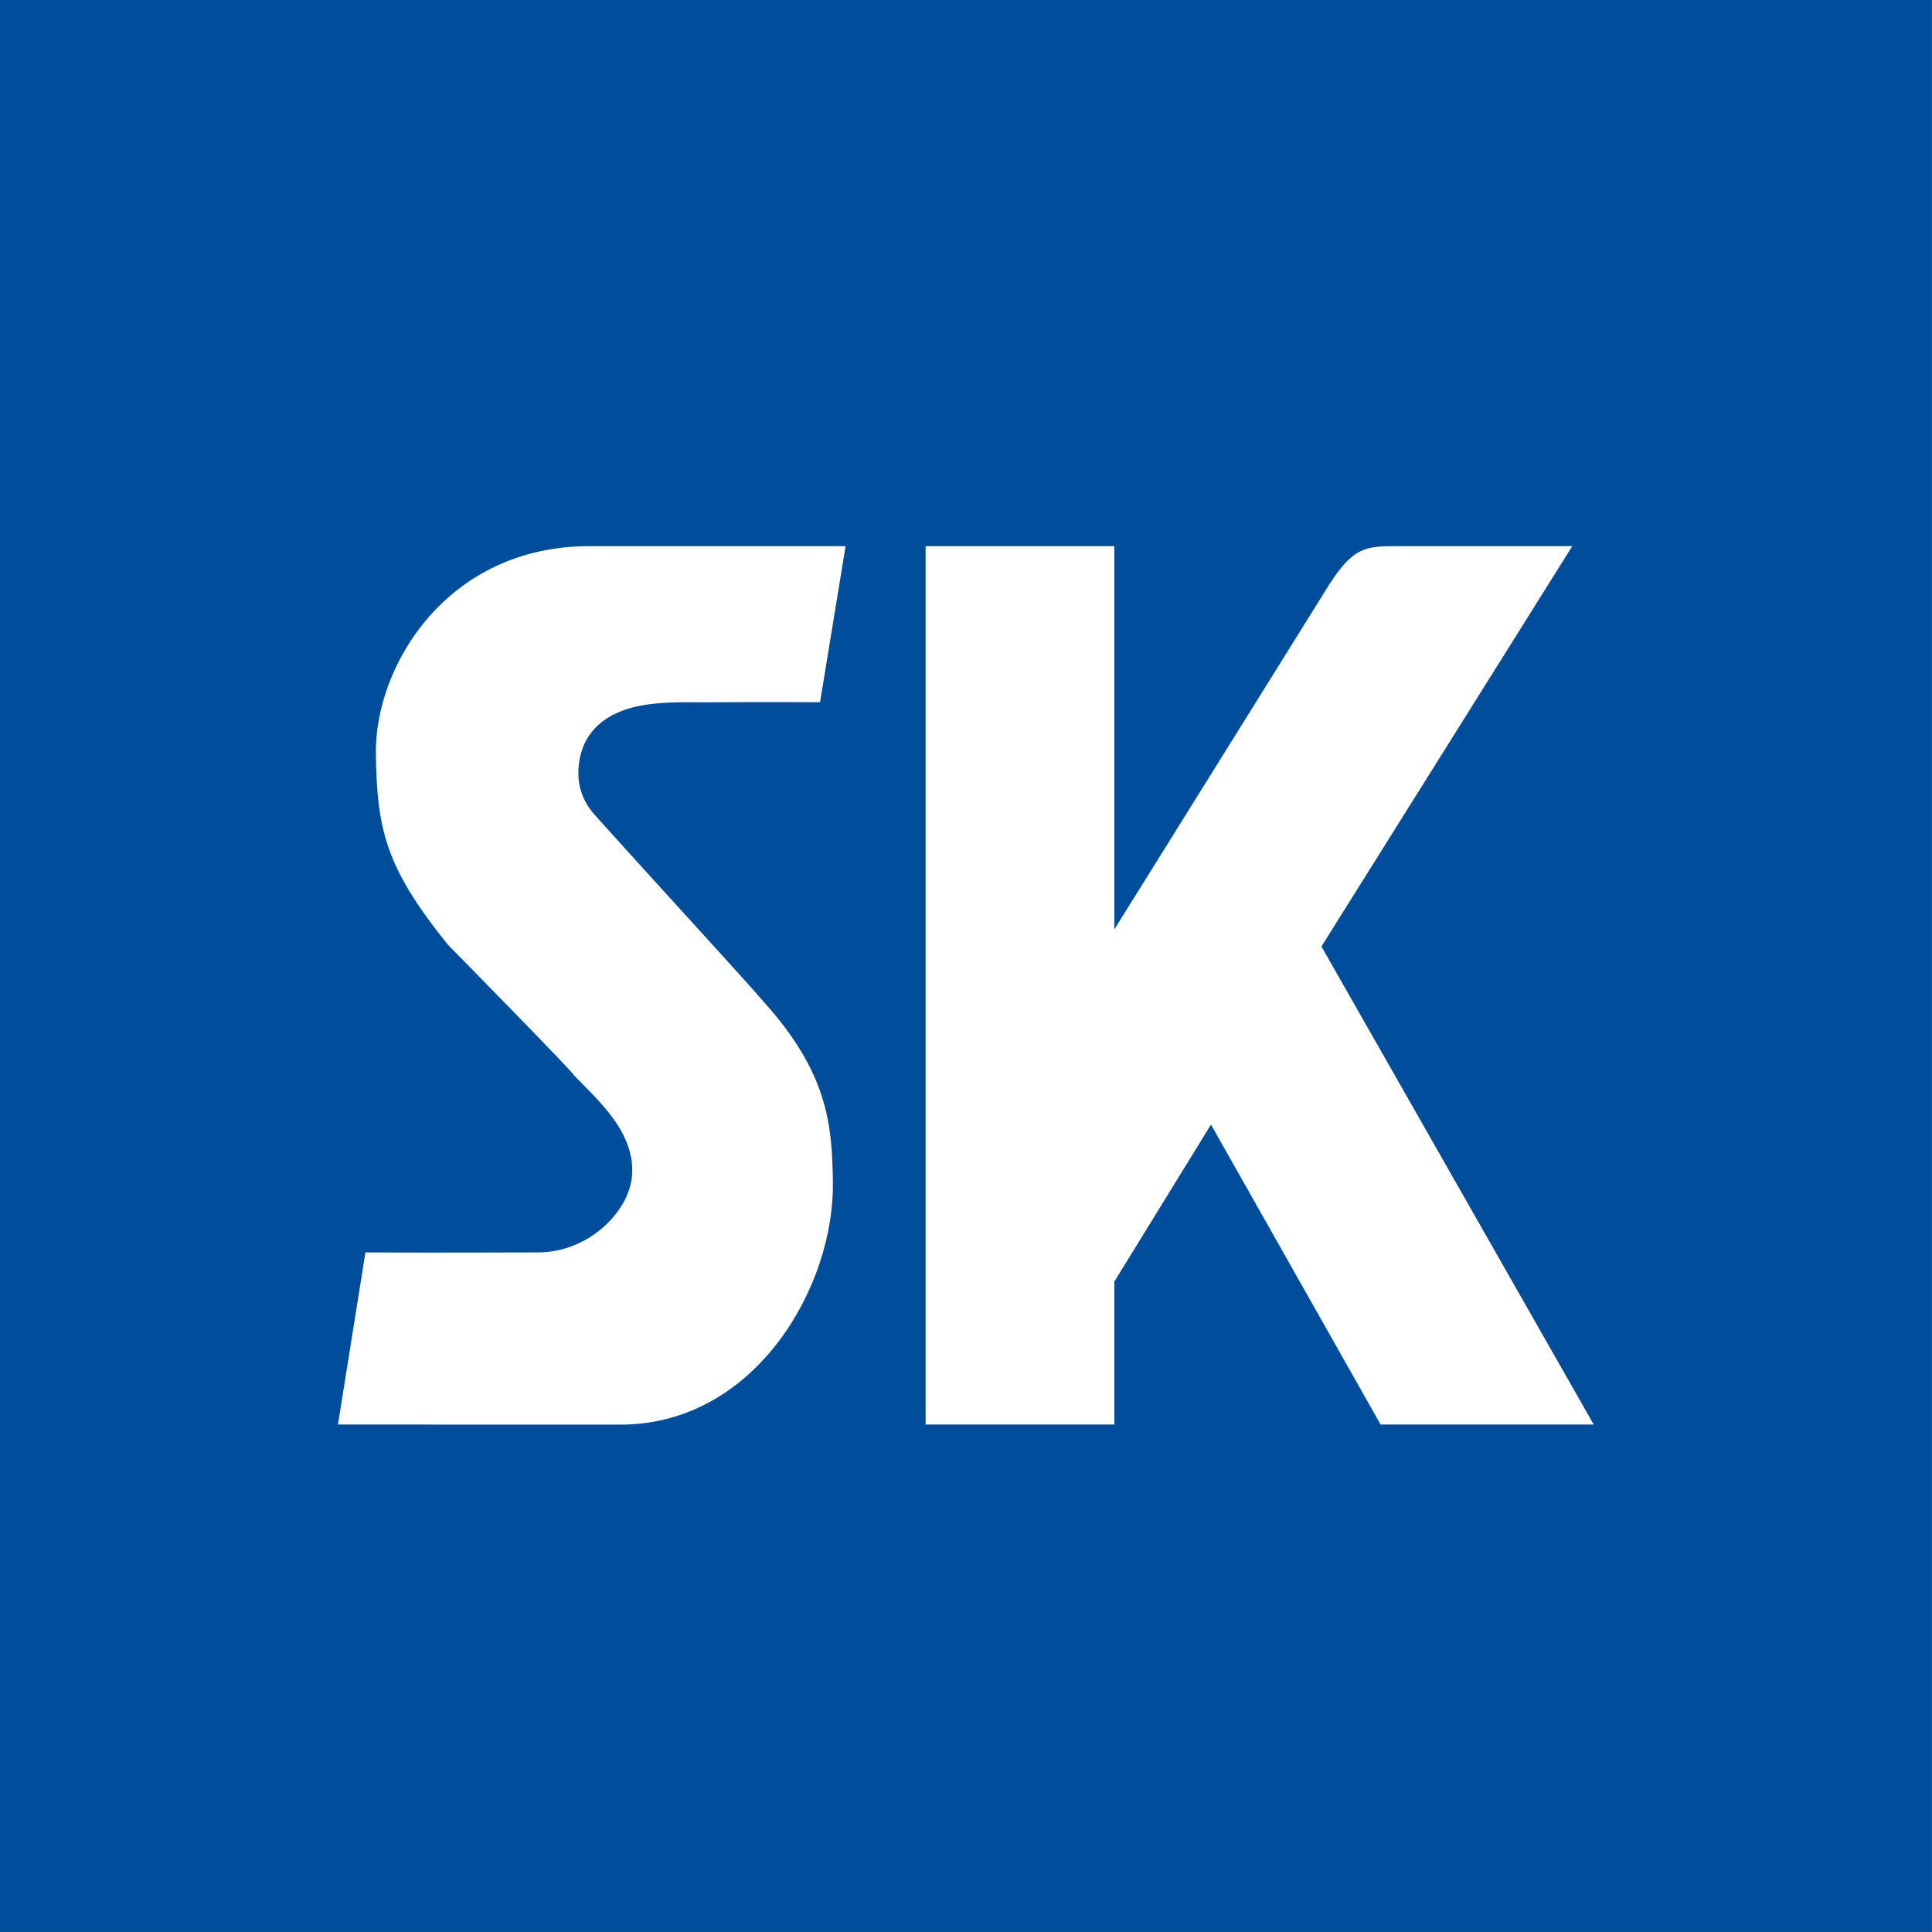 <svg width="400" height="400" viewBox="0 0 400 400" fill="none" xmlns="http://www.w3.org/2000/svg">
<rect x="0" y="0" width="400" height="400" fill="#808080" stroke="none"/>
<path fill-rule="evenodd" clip-rule="evenodd" d="M0 399.984H399.977V0H0V399.984Z" fill="#004E9B"/>
<path fill-rule="evenodd" clip-rule="evenodd" d="M230.716 192.416L275.36 120.773C280.186 113.354 282.806 113.077 288.87 113.077H325.523L273.59 195.96L329.962 294.935H285.836L250.72 232.834L230.716 265.334V294.935H191.641V113.077H230.716V192.416Z" fill="white"/>
<path fill-rule="evenodd" clip-rule="evenodd" d="M175.068 113.077L169.784 145.378C166.121 145.355 151.871 145.344 146.555 145.413C144.543 145.413 142.267 145.361 139.959 145.414C137.38 145.474 134.765 145.667 132.378 146.145C127.549 147.115 121.285 149.801 119.97 157.378C119.169 162.01 120.489 165.744 123.068 168.638C131.981 178.63 155.678 204.431 157.824 207.095C171.557 222.155 172.268 233.091 172.441 244.744C172.766 266.118 156.732 294.392 129.244 294.946L69.97 294.935L75.658 259.301C91.292 259.387 105.297 259.296 111.316 259.296C121.948 259.296 130.006 250.916 130.807 243.858C131.858 234.567 123.574 227.599 118.802 222.596C119.289 222.596 92.714 195.577 92.714 195.577C79.87 179.632 78.059 171.869 77.82 156.115C77.546 137.868 92.56 113.077 122.015 113.077H175.068Z" fill="white"/>
</svg>
